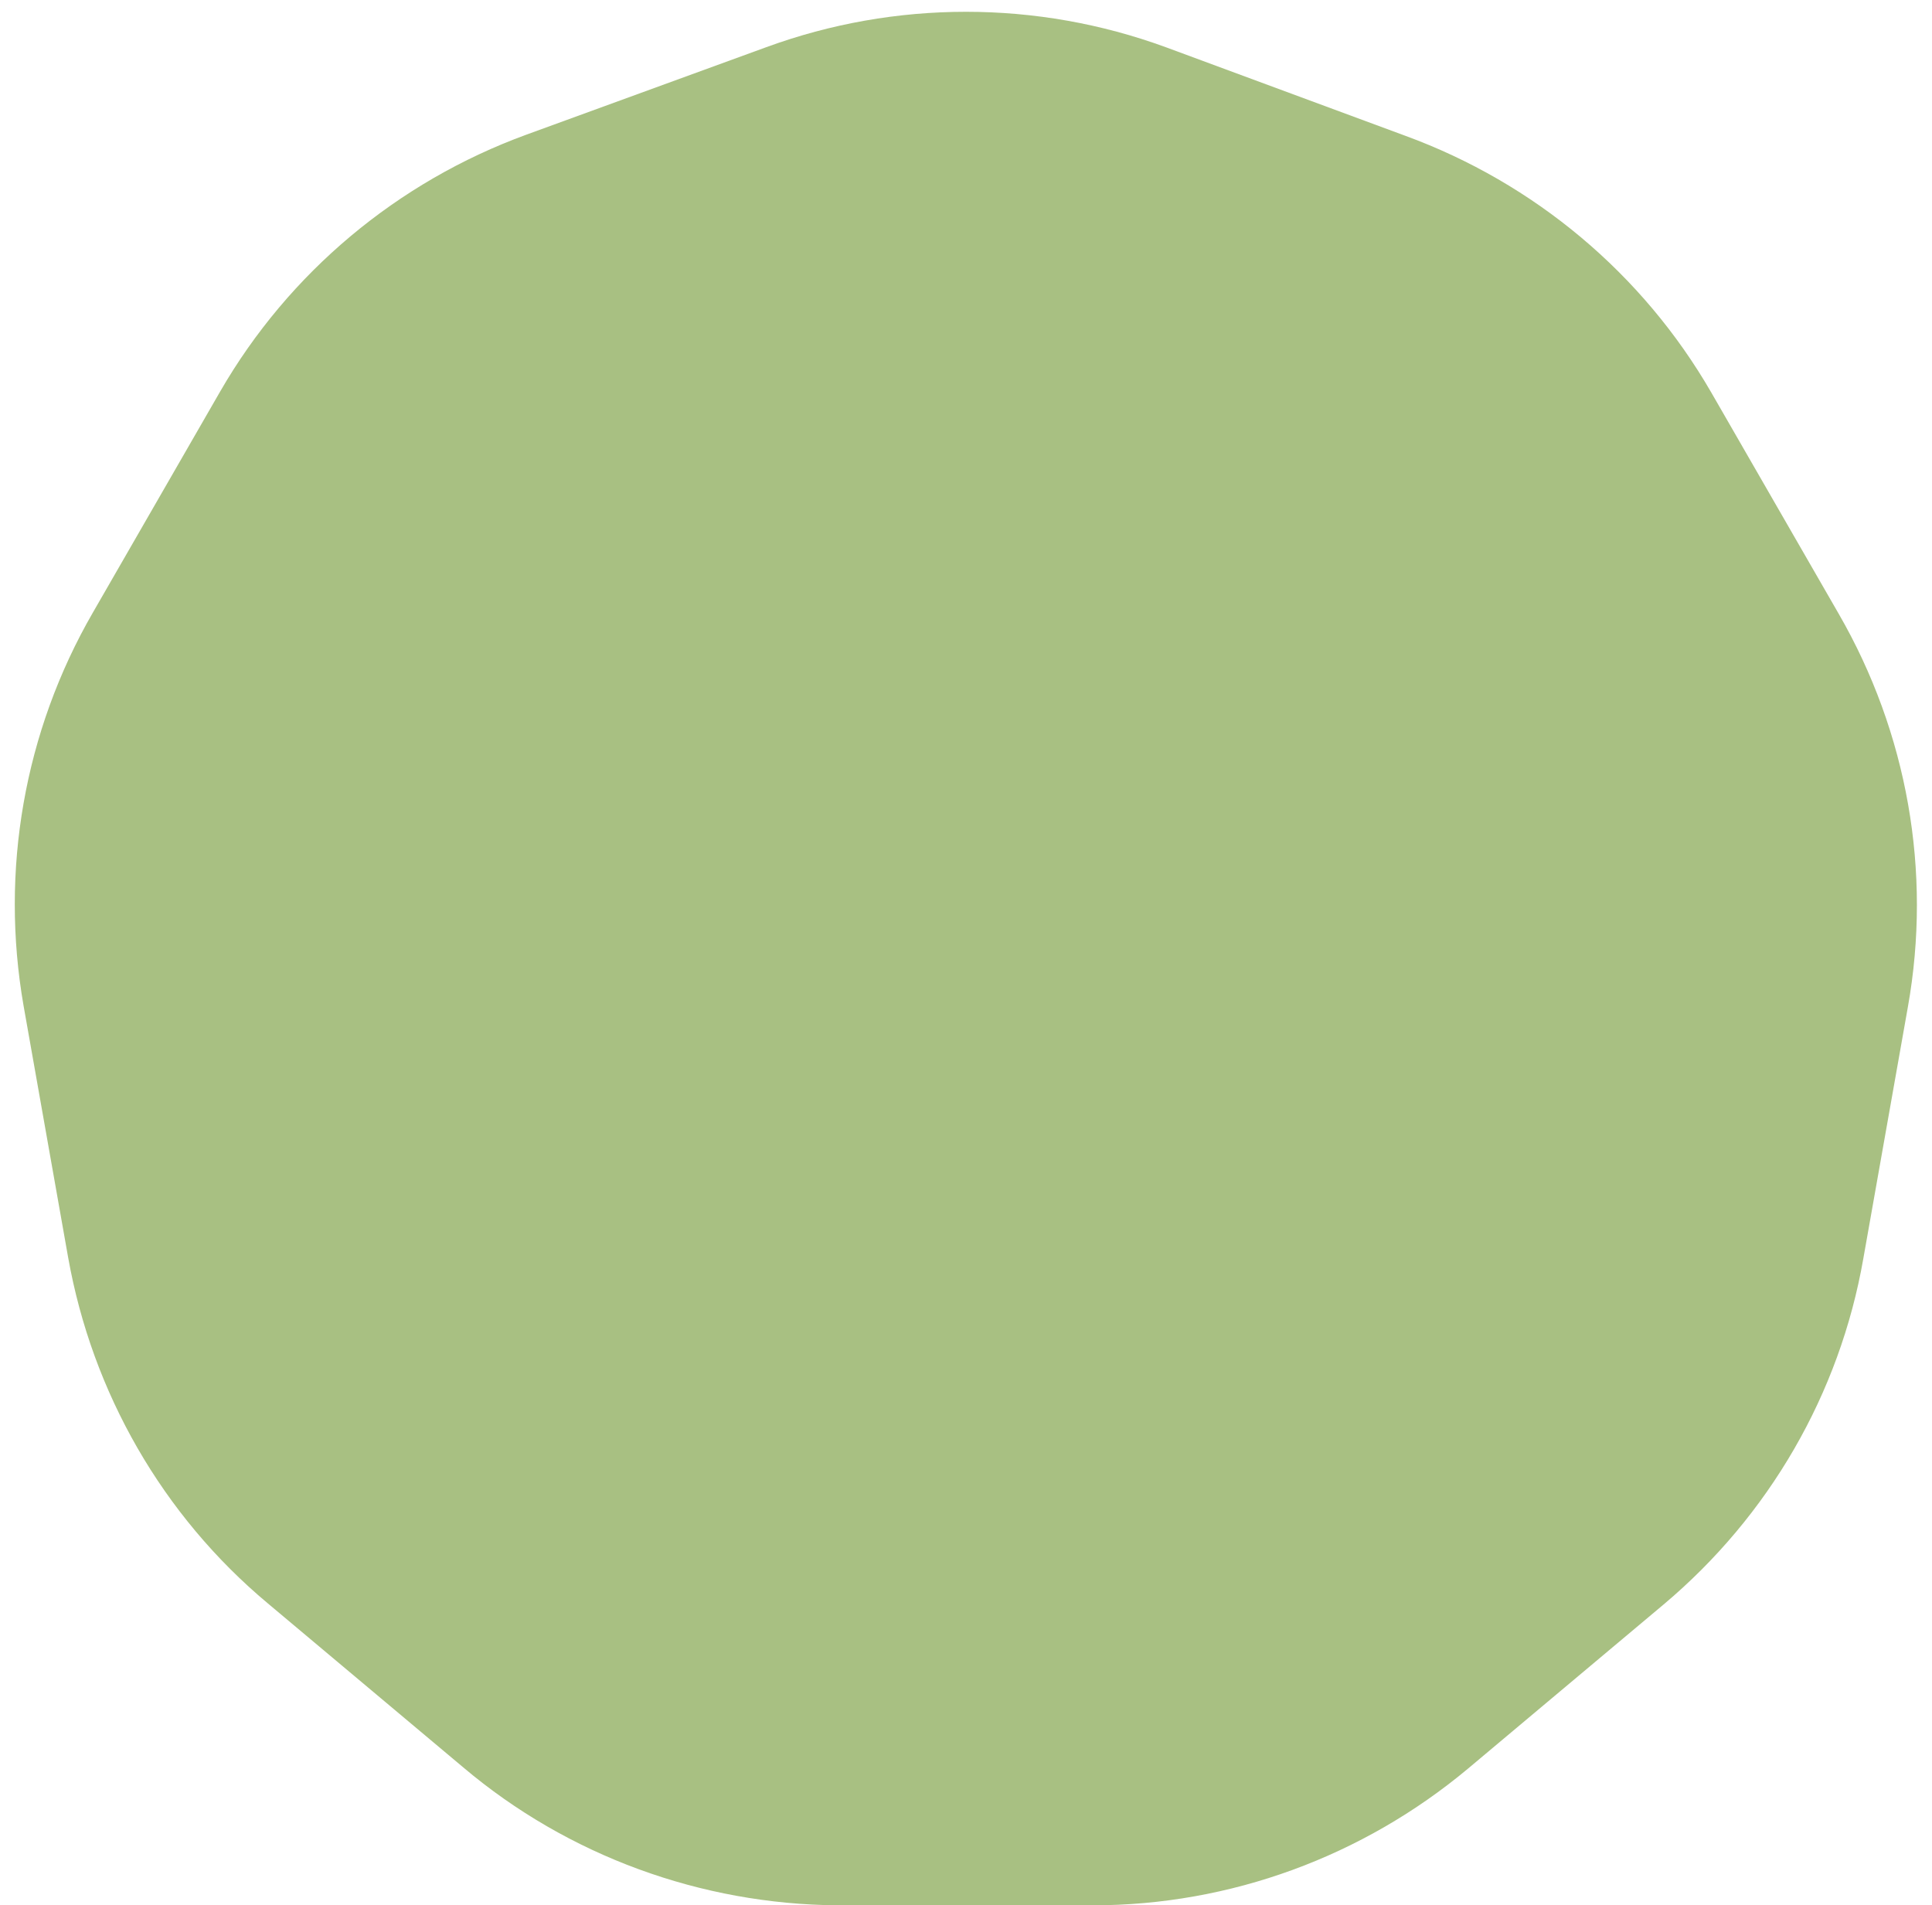 <?xml version="1.0" encoding="UTF-8" standalone="no"?><svg xmlns="http://www.w3.org/2000/svg" xmlns:xlink="http://www.w3.org/1999/xlink" fill="#000000" height="363.5" preserveAspectRatio="xMidYMid meet" version="1" viewBox="65.7 67.1 368.6 363.5" width="368.6" zoomAndPan="magnify"><g id="change1_1"><path d="M154.1,404.3L116.8,373c-20.1-16.8-33.5-40.2-38.1-66l-8.5-48c-4.5-25.8,0.1-52.3,13.2-75l24.3-42.2 c13.1-22.7,33.8-40,58.4-49l45.8-16.7c24.6-9,51.6-9,76.2,0L333.8,93c24.6,9,45.3,26.3,58.4,49l24.3,42.2 c13.1,22.7,17.8,49.2,13.2,75l-8.5,48c-4.5,25.8-18,49.1-38.1,66l-37.3,31.3c-20.1,16.8-45.4,26.1-71.6,26.1h-48.7 C199.5,430.4,174.1,421.2,154.1,404.3z" fill="#a8c082"/></g></svg>